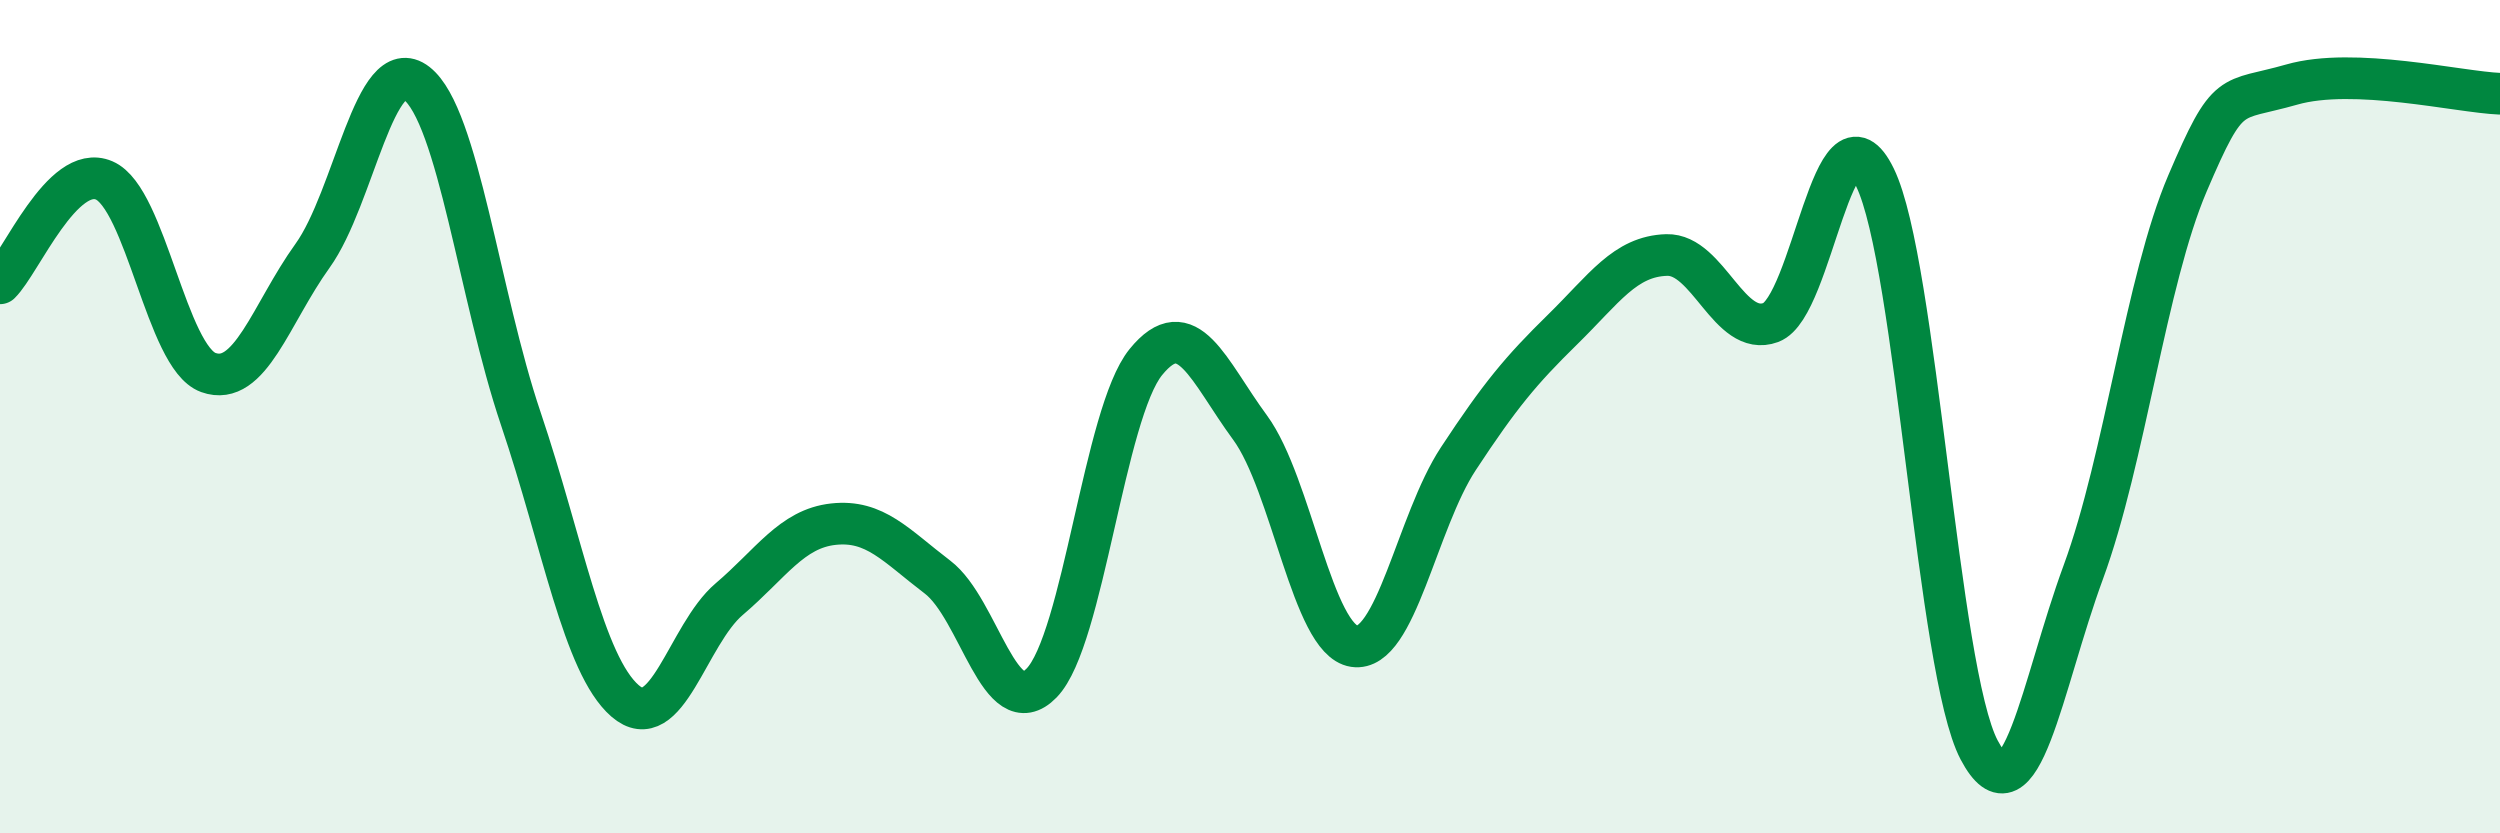 
    <svg width="60" height="20" viewBox="0 0 60 20" xmlns="http://www.w3.org/2000/svg">
      <path
        d="M 0,6.8 C 0.5,6.31 1.5,3.9 2.5,4.33 C 3.5,4.76 4,8.58 5,8.94 C 6,9.3 6.5,7.53 7.5,6.14 C 8.5,4.75 9,1.22 10,2 C 11,2.78 11.5,7.09 12.5,10.05 C 13.5,13.01 14,15.95 15,16.82 C 16,17.69 16.5,15.23 17.5,14.38 C 18.5,13.53 19,12.69 20,12.58 C 21,12.47 21.5,13.09 22.5,13.85 C 23.5,14.61 24,17.42 25,16.39 C 26,15.36 26.5,9.92 27.5,8.69 C 28.5,7.46 29,8.9 30,10.26 C 31,11.62 31.5,15.36 32.5,15.51 C 33.5,15.66 34,12.53 35,11.01 C 36,9.49 36.5,8.89 37.5,7.91 C 38.5,6.93 39,6.15 40,6.12 C 41,6.09 41.5,8.11 42.5,7.74 C 43.5,7.37 44,2.21 45,4.26 C 46,6.31 46.5,16.11 47.5,18 C 48.5,19.89 49,16.45 50,13.73 C 51,11.01 51.5,6.74 52.5,4.4 C 53.5,2.06 53.5,2.46 55,2.03 C 56.5,1.6 59,2.21 60,2.25L60 20L0 20Z"
        fill="#008740"
        opacity="0.1"
        stroke-linecap="round"
        stroke-linejoin="round"
      />
      <path
        d="M 0,6.8 C 0.5,6.31 1.5,3.9 2.5,4.33 C 3.5,4.76 4,8.58 5,8.94 C 6,9.3 6.5,7.53 7.5,6.14 C 8.5,4.75 9,1.22 10,2 C 11,2.78 11.5,7.09 12.5,10.05 C 13.5,13.01 14,15.95 15,16.82 C 16,17.69 16.5,15.23 17.5,14.38 C 18.5,13.53 19,12.69 20,12.58 C 21,12.47 21.5,13.09 22.5,13.85 C 23.5,14.61 24,17.42 25,16.39 C 26,15.36 26.5,9.92 27.5,8.69 C 28.5,7.46 29,8.9 30,10.26 C 31,11.62 31.5,15.36 32.5,15.51 C 33.5,15.66 34,12.53 35,11.01 C 36,9.49 36.5,8.89 37.5,7.91 C 38.5,6.93 39,6.15 40,6.12 C 41,6.09 41.5,8.11 42.5,7.74 C 43.5,7.37 44,2.21 45,4.26 C 46,6.31 46.5,16.11 47.5,18 C 48.5,19.89 49,16.45 50,13.73 C 51,11.01 51.5,6.74 52.5,4.4 C 53.5,2.06 53.5,2.46 55,2.03 C 56.5,1.6 59,2.21 60,2.25"
        stroke="#008740"
        stroke-width="1"
        fill="none"
        stroke-linecap="round"
        stroke-linejoin="round"
      />
    </svg>
  